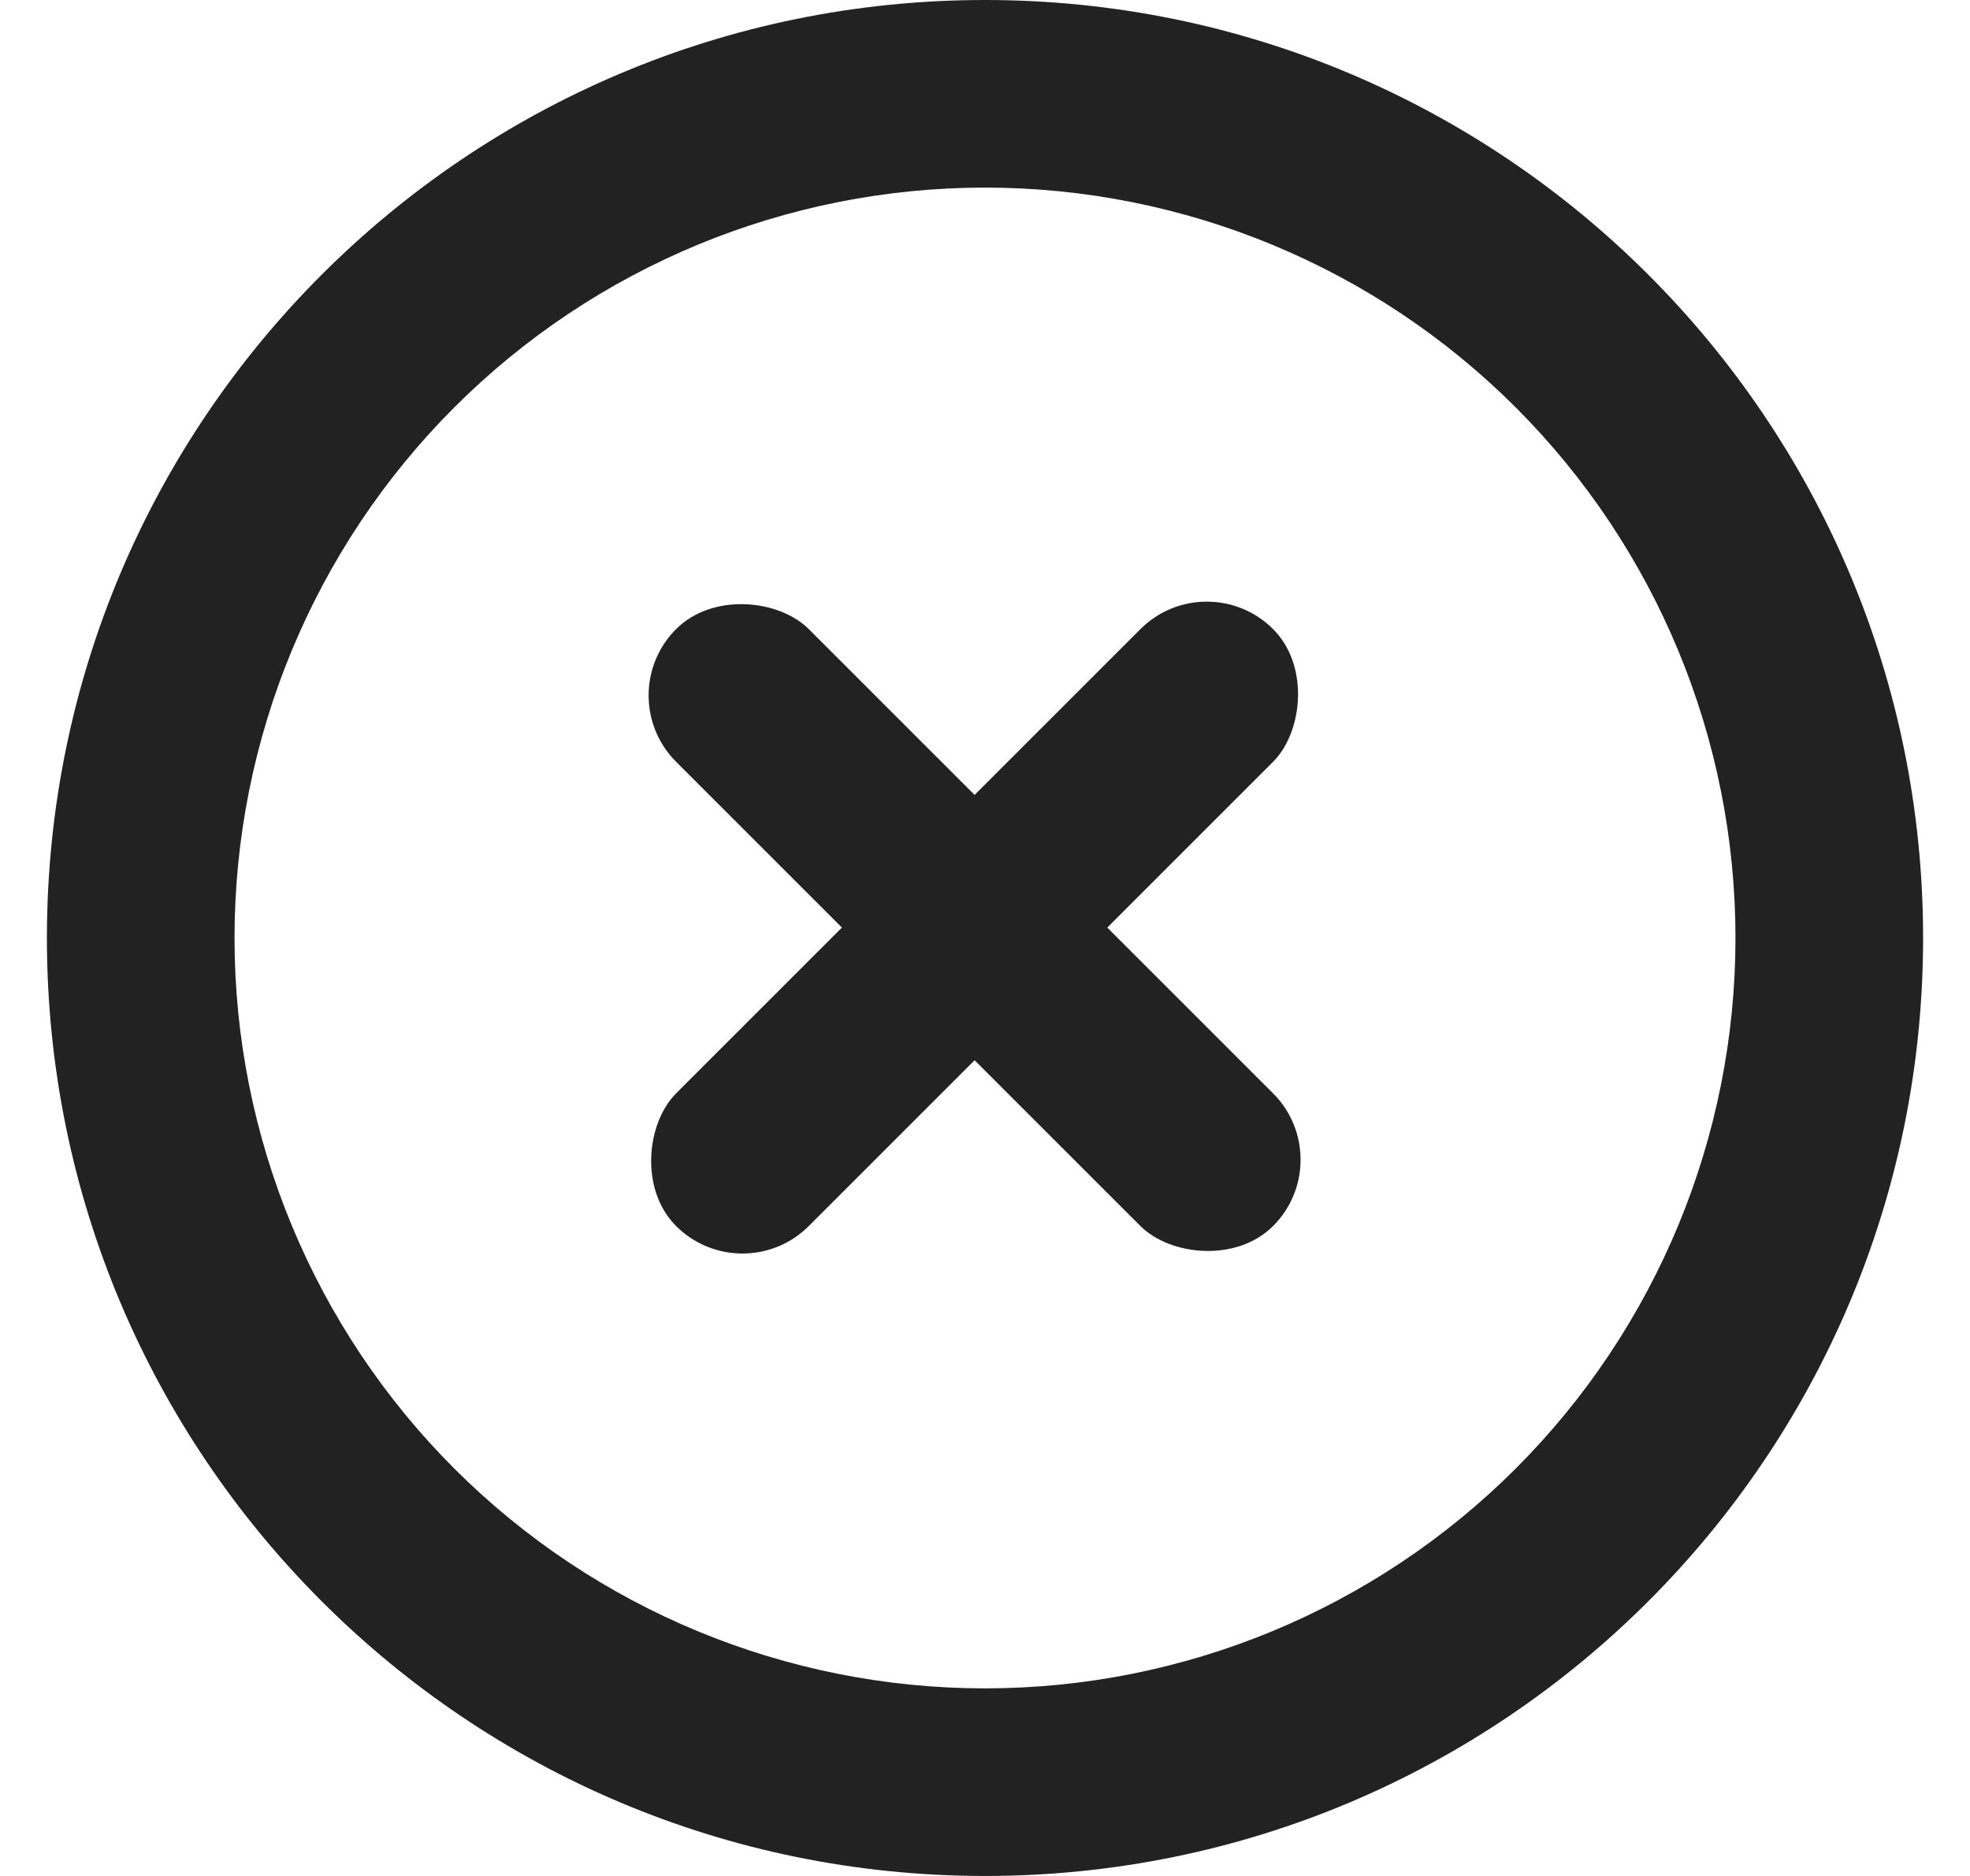 <svg width="21" height="20" viewBox="0 0 21 20" fill="none" xmlns="http://www.w3.org/2000/svg">
<g clip-path="url(#clip0_1068_6635)">
<path fill-rule="evenodd" clip-rule="evenodd" d="M20.5 10C20.5 15.523 16.023 20 10.5 20C4.977 20 0.5 15.523 0.5 10C0.5 4.477 4.977 0 10.5 0C16.023 0 20.5 4.477 20.5 10ZM18.5 10C18.5 12.122 17.657 14.157 16.157 15.657C14.657 17.157 12.622 18 10.5 18C8.378 18 6.343 17.157 4.843 15.657C3.343 14.157 2.5 12.122 2.5 10C2.5 7.878 3.343 5.843 4.843 4.343C6.343 2.843 8.378 2 10.5 2C12.622 2 14.657 2.843 16.157 4.343C17.657 5.843 18.5 7.878 18.5 10Z" fill="#222222"/>
<rect x="12.864" y="6" width="2" height="9" rx="1" transform="rotate(45 12.864 6)" fill="#222222"/>
<rect x="6.5" y="7.414" width="2" height="9" rx="1" transform="rotate(-45 6.5 7.414)" fill="#222222"/>
</g>
<defs>
<clipPath id="clip0_1068_6635">
<rect width="20" height="20" fill="white" transform="translate(0.5)"/>
</clipPath>
</defs>
</svg>

